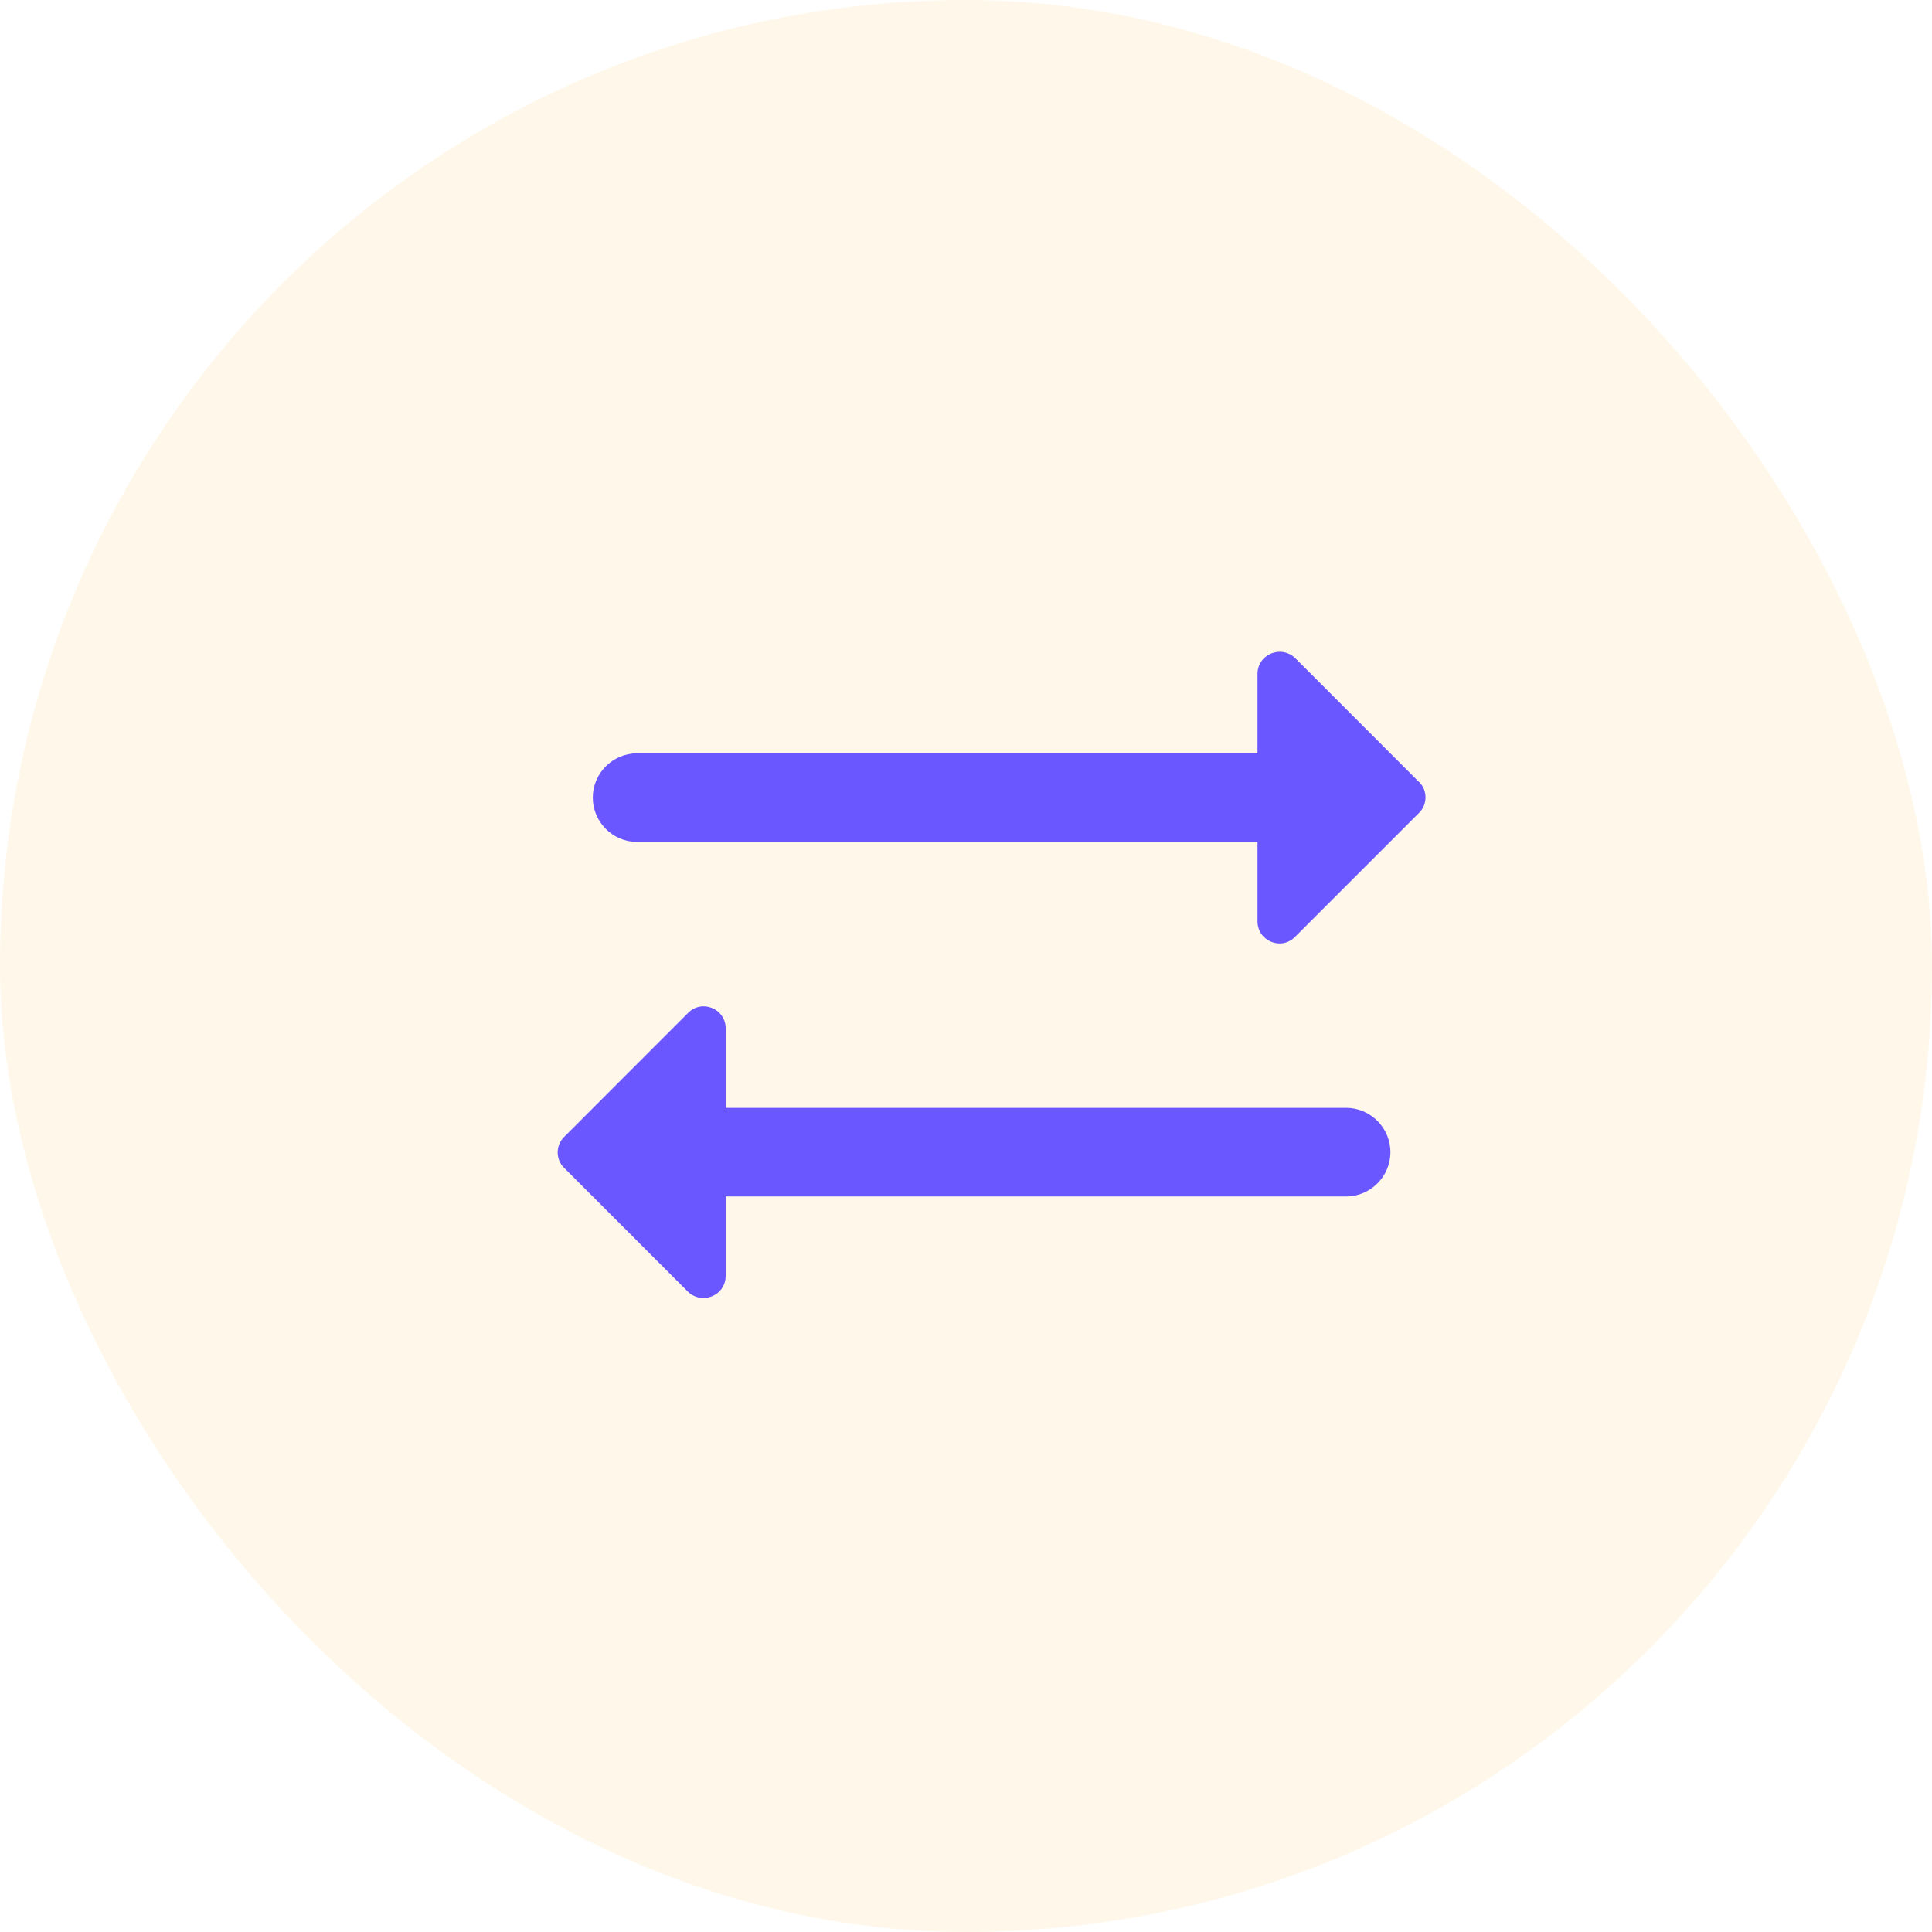<svg xmlns="http://www.w3.org/2000/svg" width="56" height="56" viewBox="0 0 56 56">
    <defs>
        <filter id="3vsc69y78a">
            <feColorMatrix in="SourceGraphic" values="0 0 0 0 1 0 0 0 0 0.733 0 0 0 0 0.176 0 0 0 1 0"/>
        </filter>
    </defs>
    <g fill="none" fill-rule="evenodd">
        <g>
            <g>
                <g transform="translate(-479 -3198) translate(459 3168) translate(20 30)">
                    <rect width="56" height="56" fill="#FFF8EA" rx="28"/>
                    <g filter="url(#3vsc69y78a)">
                        <g>
                            <g fill="#6A57FF">
                                <path d="M25.24 3.886L21.658.302c-.411-.411-1.105-.129-1.105.45V3.05H2.57c-.706 0-1.284.578-1.284 1.284 0 .707.578 1.285 1.284 1.285h17.983v2.299c0 .578.694.86 1.092.45l3.584-3.584c.257-.244.257-.655.013-.9zM.45 15.06l3.583 3.585c.411.41 1.105.128 1.105-.45v-2.3h17.983c.707 0 1.285-.577 1.285-1.284 0-.706-.578-1.284-1.285-1.284H5.138v-2.3c0-.578-.694-.86-1.092-.45L.462 14.163c-.256.244-.256.655-.012.899z" transform="translate(13.327 12.845) translate(2.569 5.94)"/>
                            </g>
                            <g>
                                <path d="M0 0H30.828V30.828H0z" transform="translate(13.327 12.845)"/>
                                <path d="M0 0H30.828V30.828H0z" transform="translate(13.327 12.845)"/>
                            </g>
                        </g>
                    </g>
                </g>
            </g>
        </g>
    </g>
</svg>
